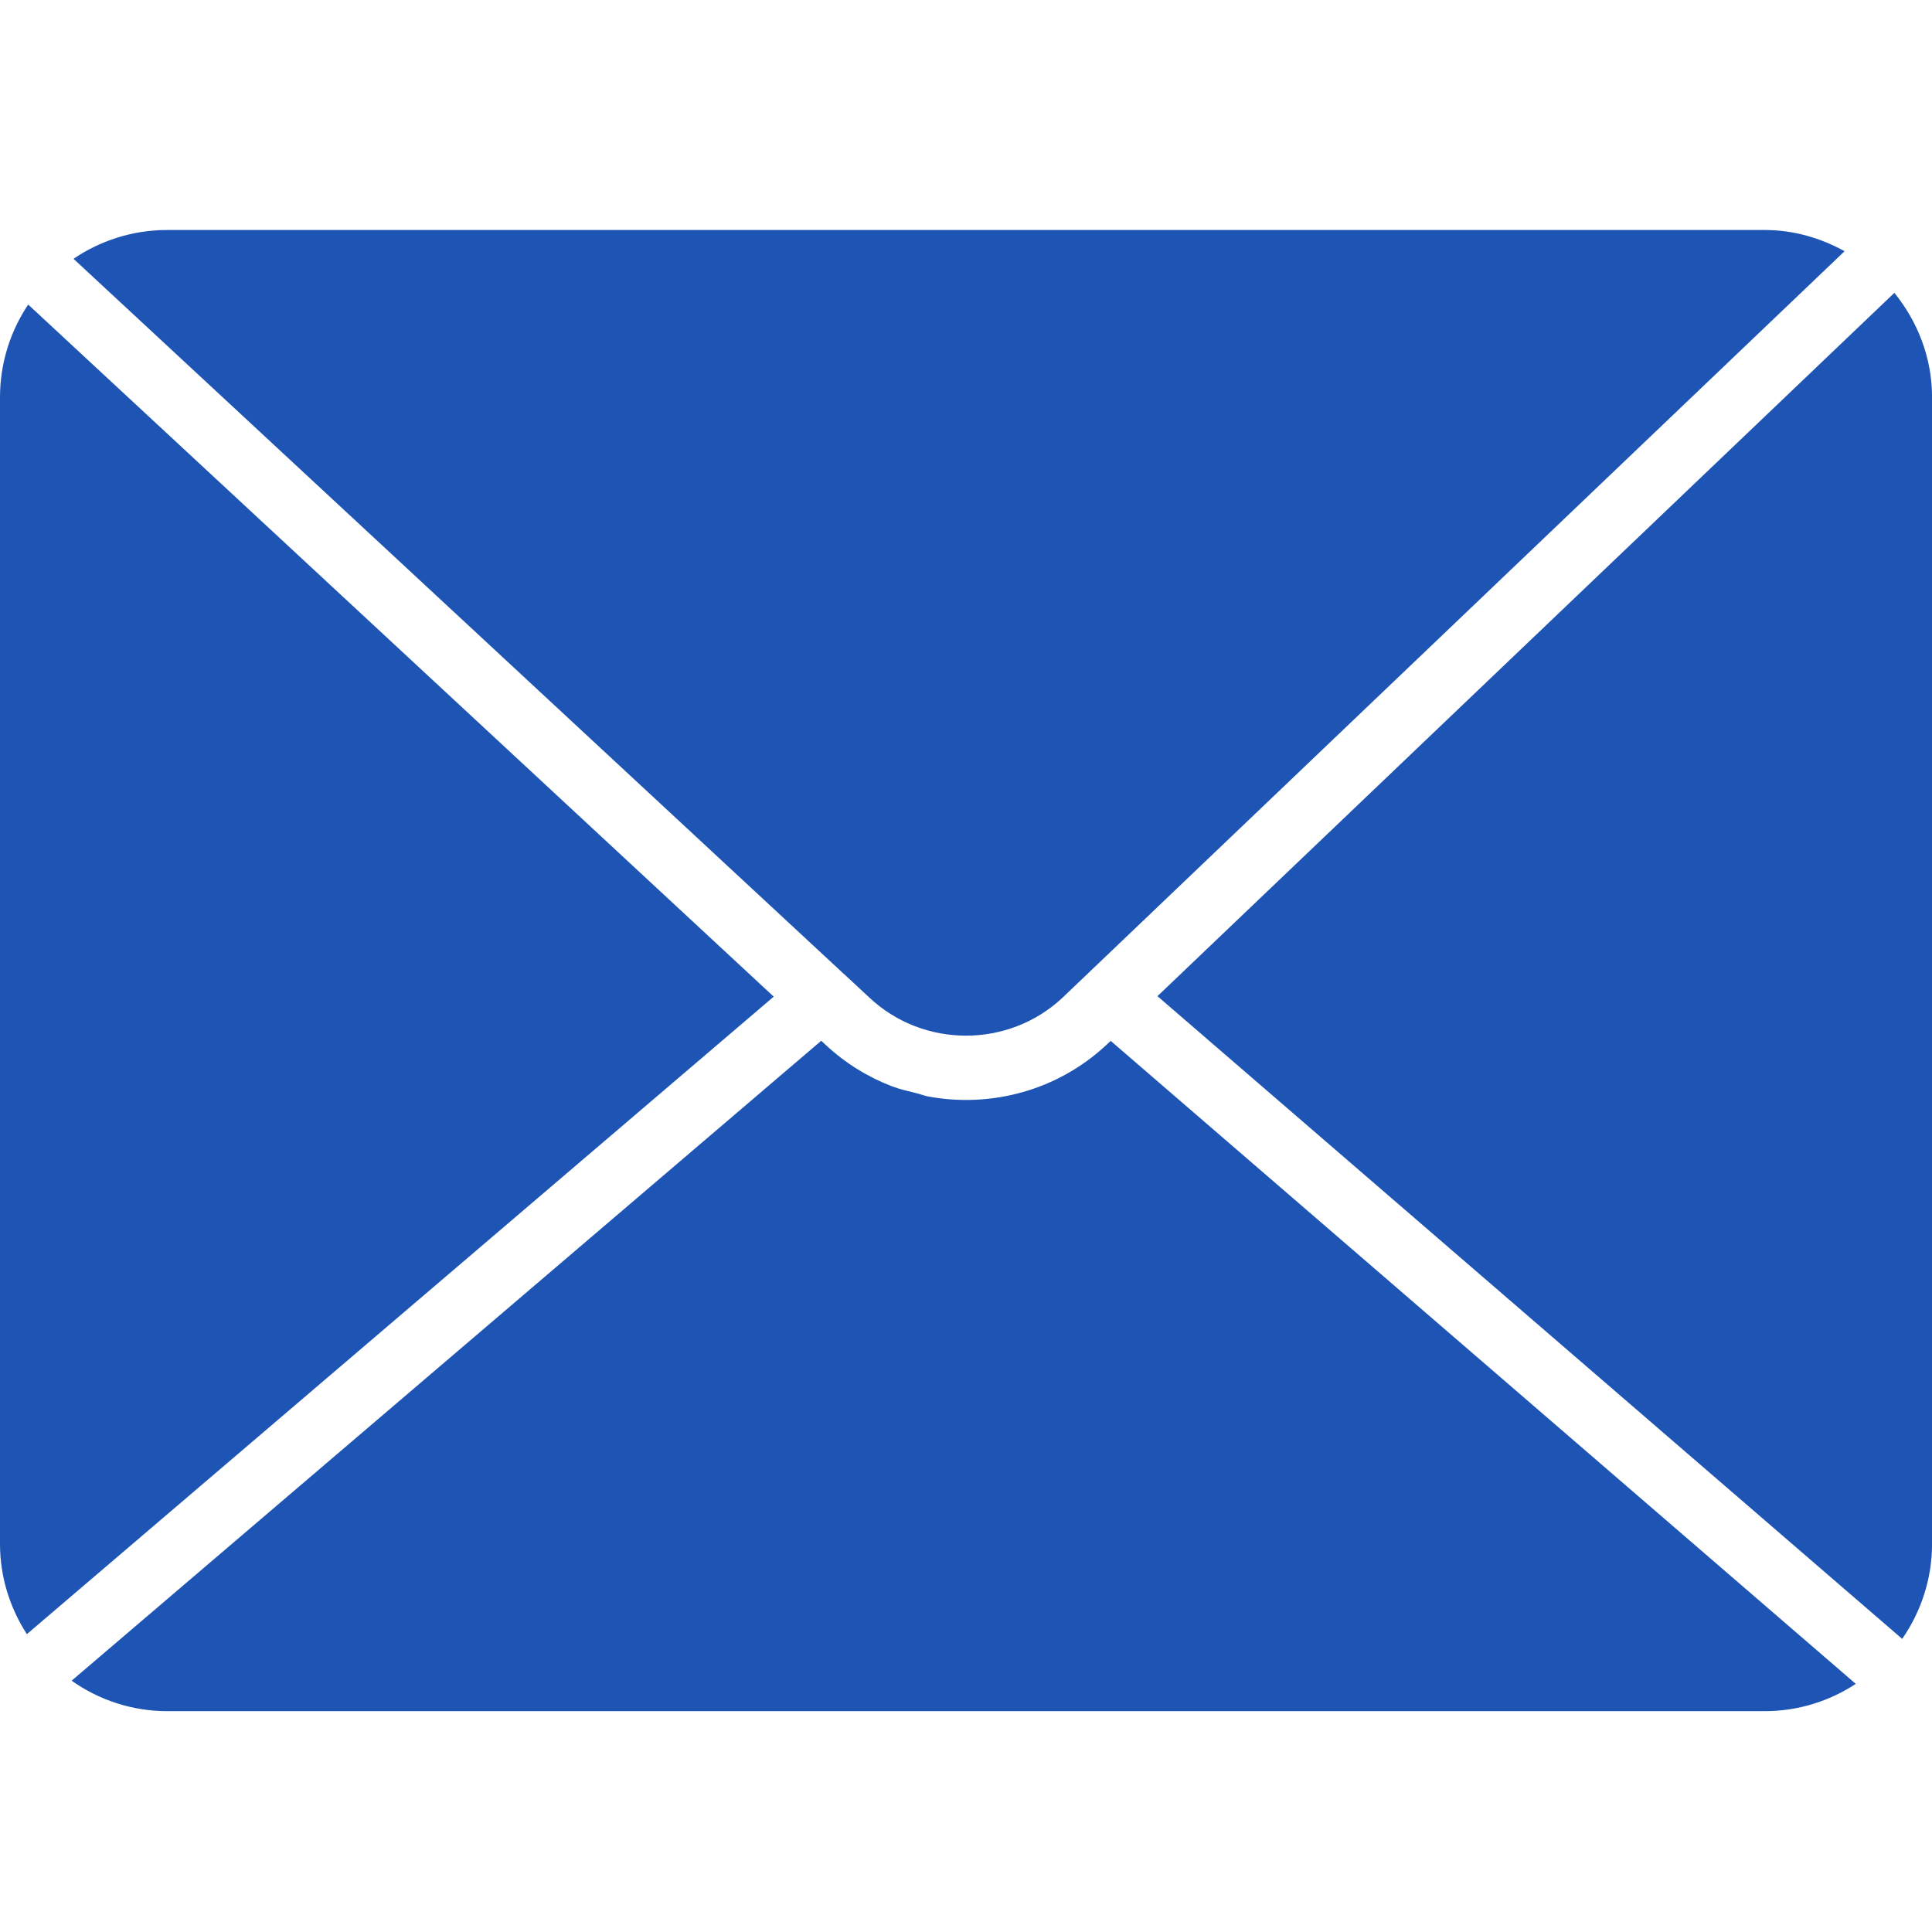 <svg width="42" height="42" viewBox="0 0 42 42" fill="none" xmlns="http://www.w3.org/2000/svg">
<path d="M41.182 6.366L25.162 21.656L41.352 35.628C41.758 35.041 42.001 34.331 42.001 33.563V8.636C42.001 7.773 41.686 6.99 41.182 6.366Z" fill="#1E55B5"/>
<path d="M18.349 21.175L18.907 21.694C20.081 22.788 21.919 22.787 23.092 21.695L40.1 5.461C39.582 5.176 38.996 5 38.364 5H3.635C2.881 5 2.179 5.232 1.598 5.626L18.345 21.173C18.346 21.174 18.347 21.175 18.349 21.175Z" fill="#1E55B5"/>
<path d="M0.613 6.621C0.227 7.198 0 7.891 0 8.635V33.563C0 34.287 0.218 34.958 0.584 35.525L16.82 21.666L0.613 6.621Z" fill="#1E55B5"/>
<path d="M24.059 22.709L24.054 22.714L24.053 22.714L24.047 22.72C22.979 23.714 21.533 24.087 20.181 23.837C20.092 23.821 20.007 23.785 19.919 23.764C19.74 23.72 19.56 23.68 19.387 23.614C19.13 23.515 18.881 23.392 18.643 23.244C18.641 23.243 18.639 23.242 18.637 23.241C18.396 23.092 18.168 22.918 17.954 22.719L17.853 22.625L1.557 36.537C2.147 36.952 2.862 37.199 3.637 37.199H38.365C39.095 37.199 39.773 36.979 40.343 36.606L24.146 22.628L24.059 22.709Z" fill="#1E55B5"/>
</svg>
